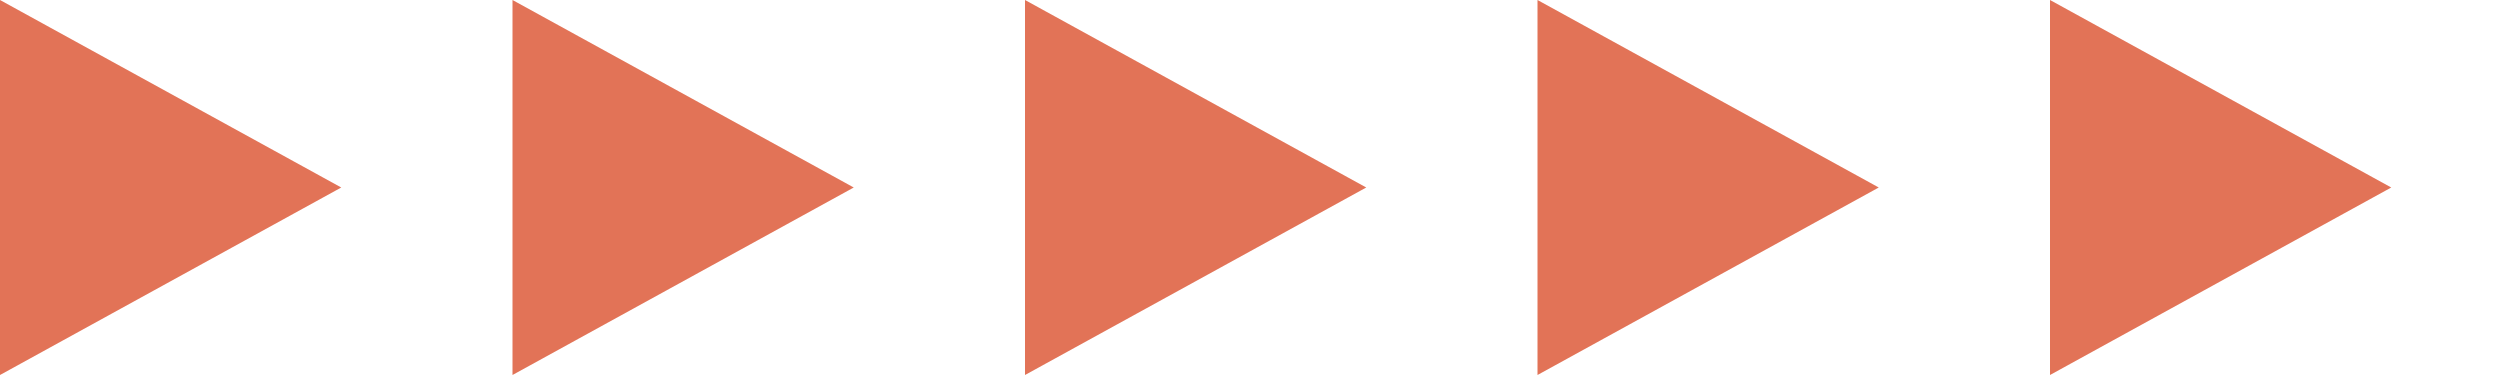 <?xml version="1.0" encoding="UTF-8"?>
<svg xmlns="http://www.w3.org/2000/svg" id="Layer_1" data-name="Layer 1" version="1.1" viewBox="0 0 200 30" width="200px" height="30px">
  <defs>
    <style>
      .cls-1 {
        fill: #e27357;
        stroke-width: 0px;
      }
    </style>
  </defs>
  <polygon class="cls-1" points="0 30 27.3 15 0 0 0 30"></polygon>
  <polygon class="cls-1" points="41 30 68.3 15 41 0 41 30"></polygon>
  <polygon class="cls-1" points="82 30 109.3 15 82 0 82 30"></polygon>
  <polygon class="cls-1" points="123 30 150.3 15 123 0 123 30"></polygon>
  <polygon class="cls-1" points="164 0 164 30 191.3 15 164 0"></polygon>
</svg>
